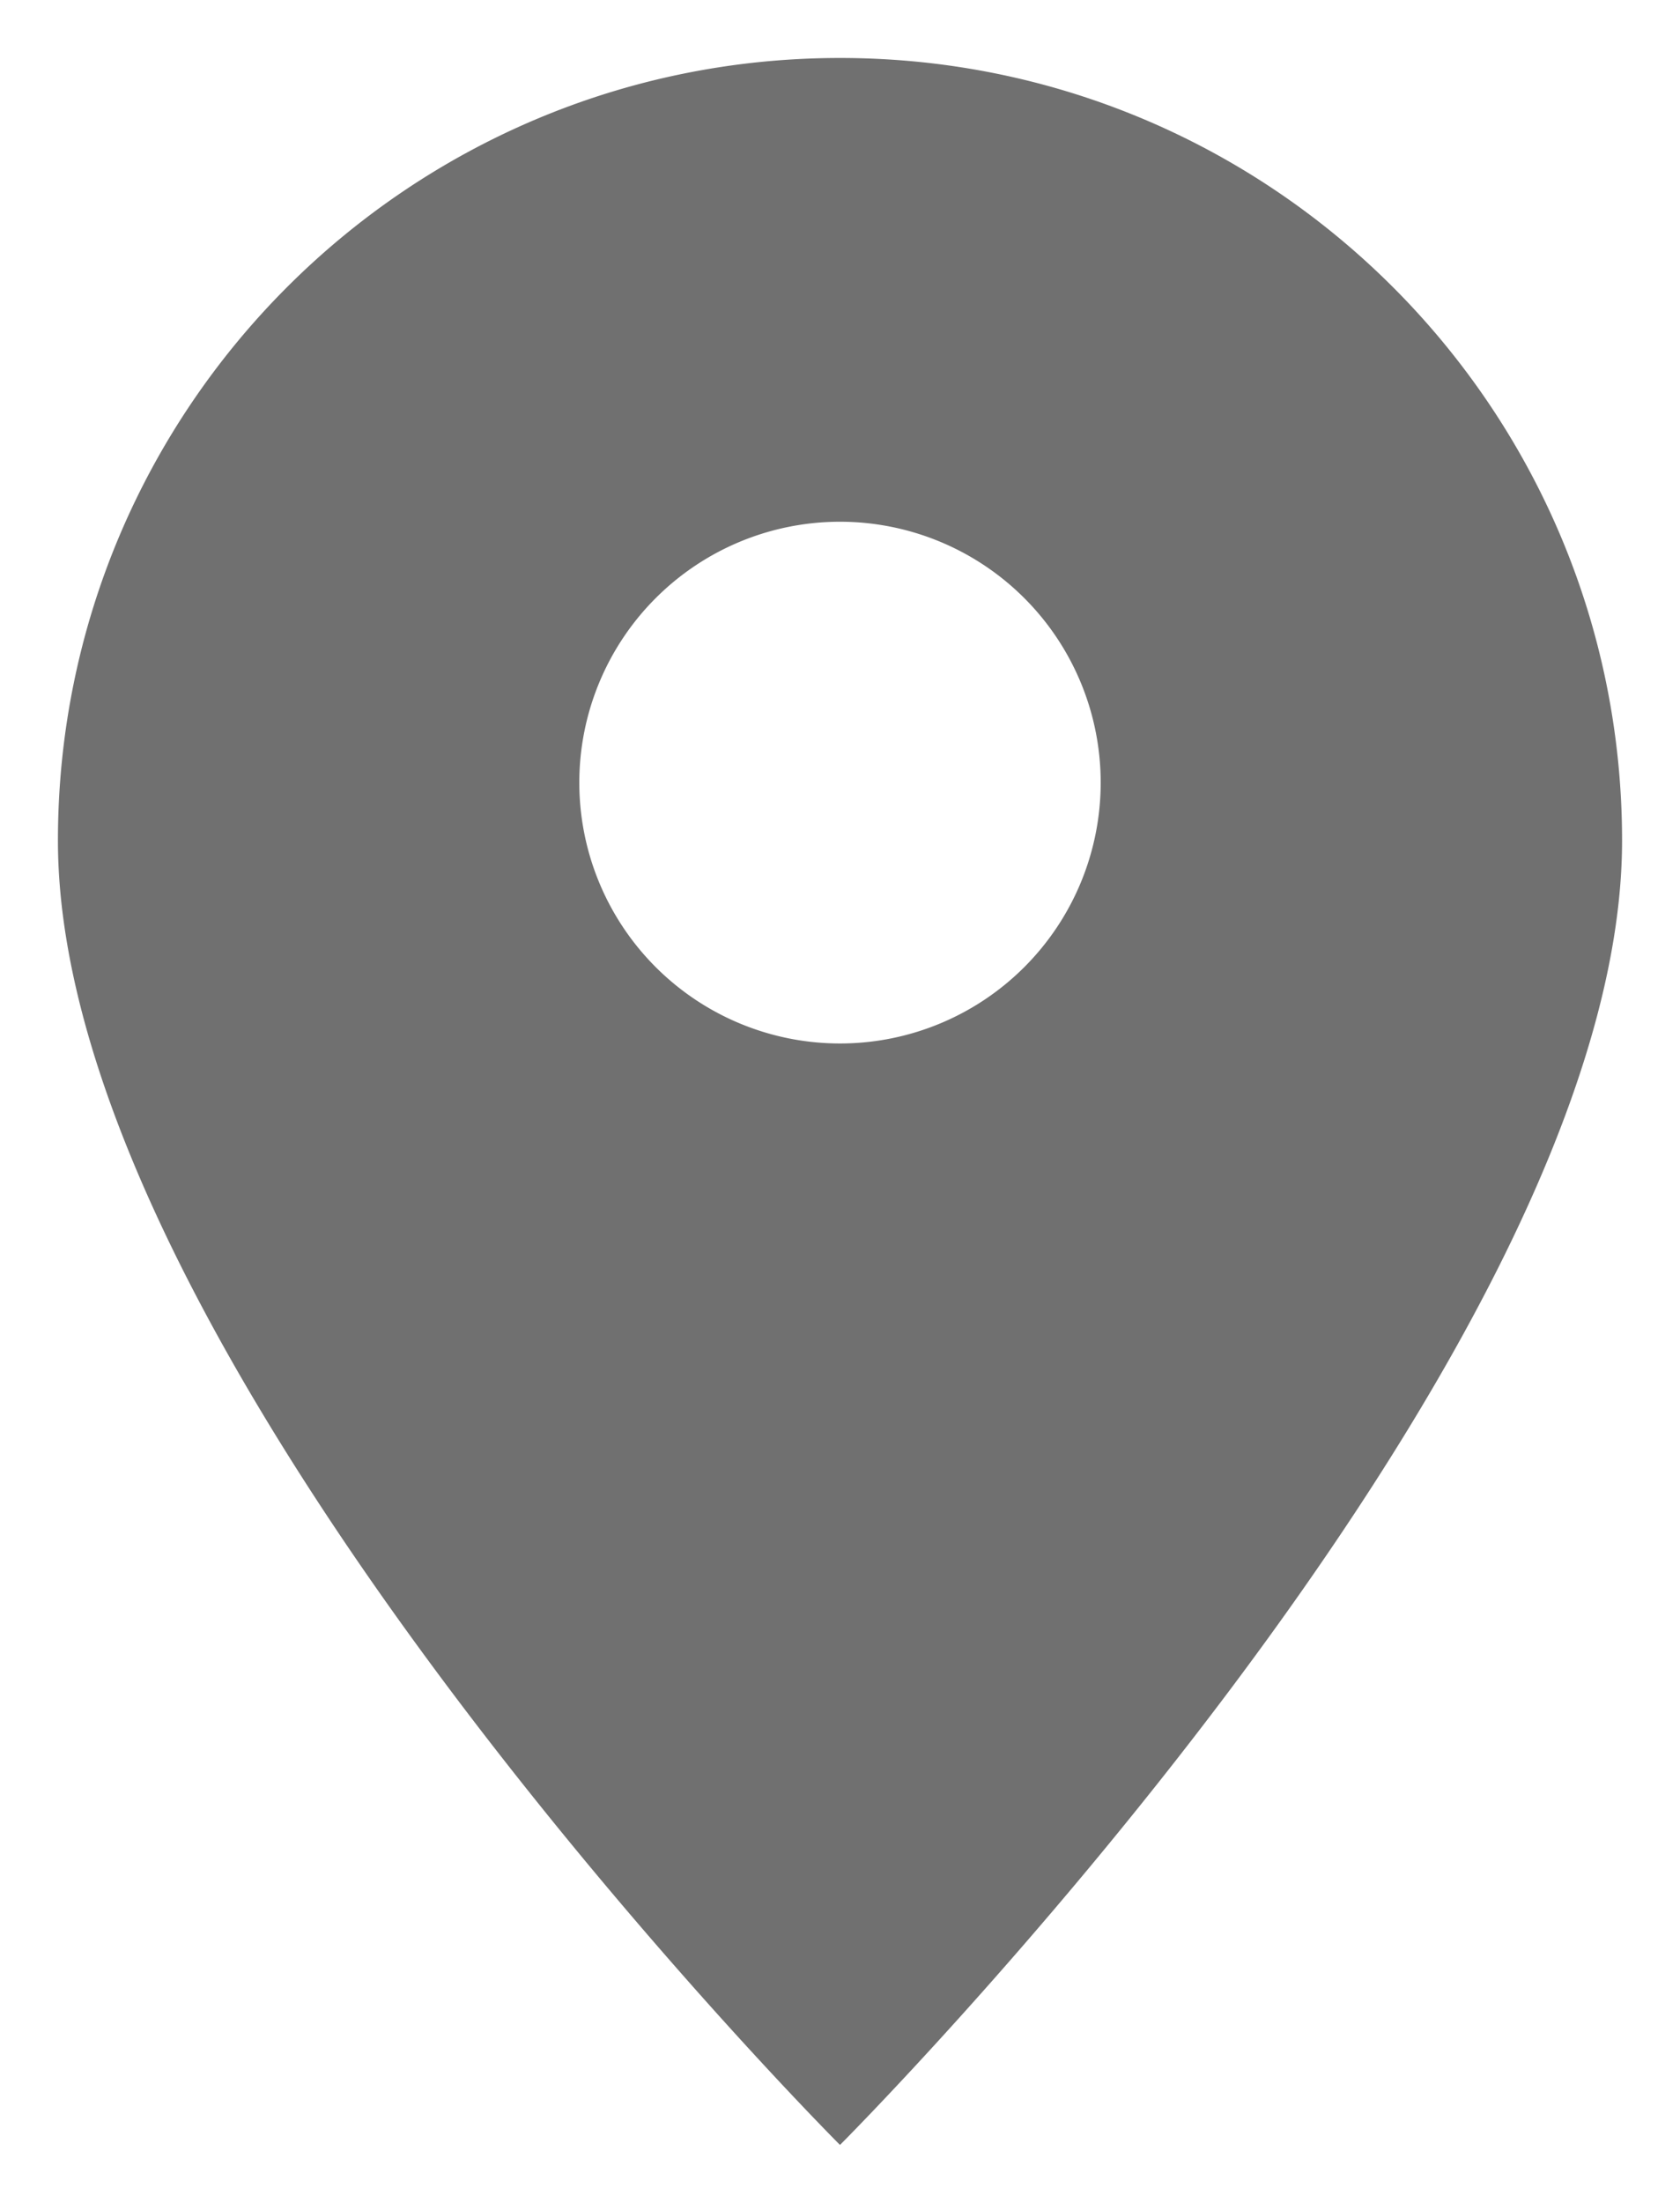 <svg width="29" height="38" xmlns="http://www.w3.org/2000/svg"><path d="M14.5 1C21.956 1 28 7.044 28 14.5c0 9-13.5 22.5-13.5 22.5l-.043-.043C13.625 36.115 1 23.203 1 14.5 1 7.044 7.044 1 14.5 1zm0 8a4.5 4.5 0 100 9 4.5 4.5 0 000-9z" fill="#707070" fill-rule="nonzero"/></svg>